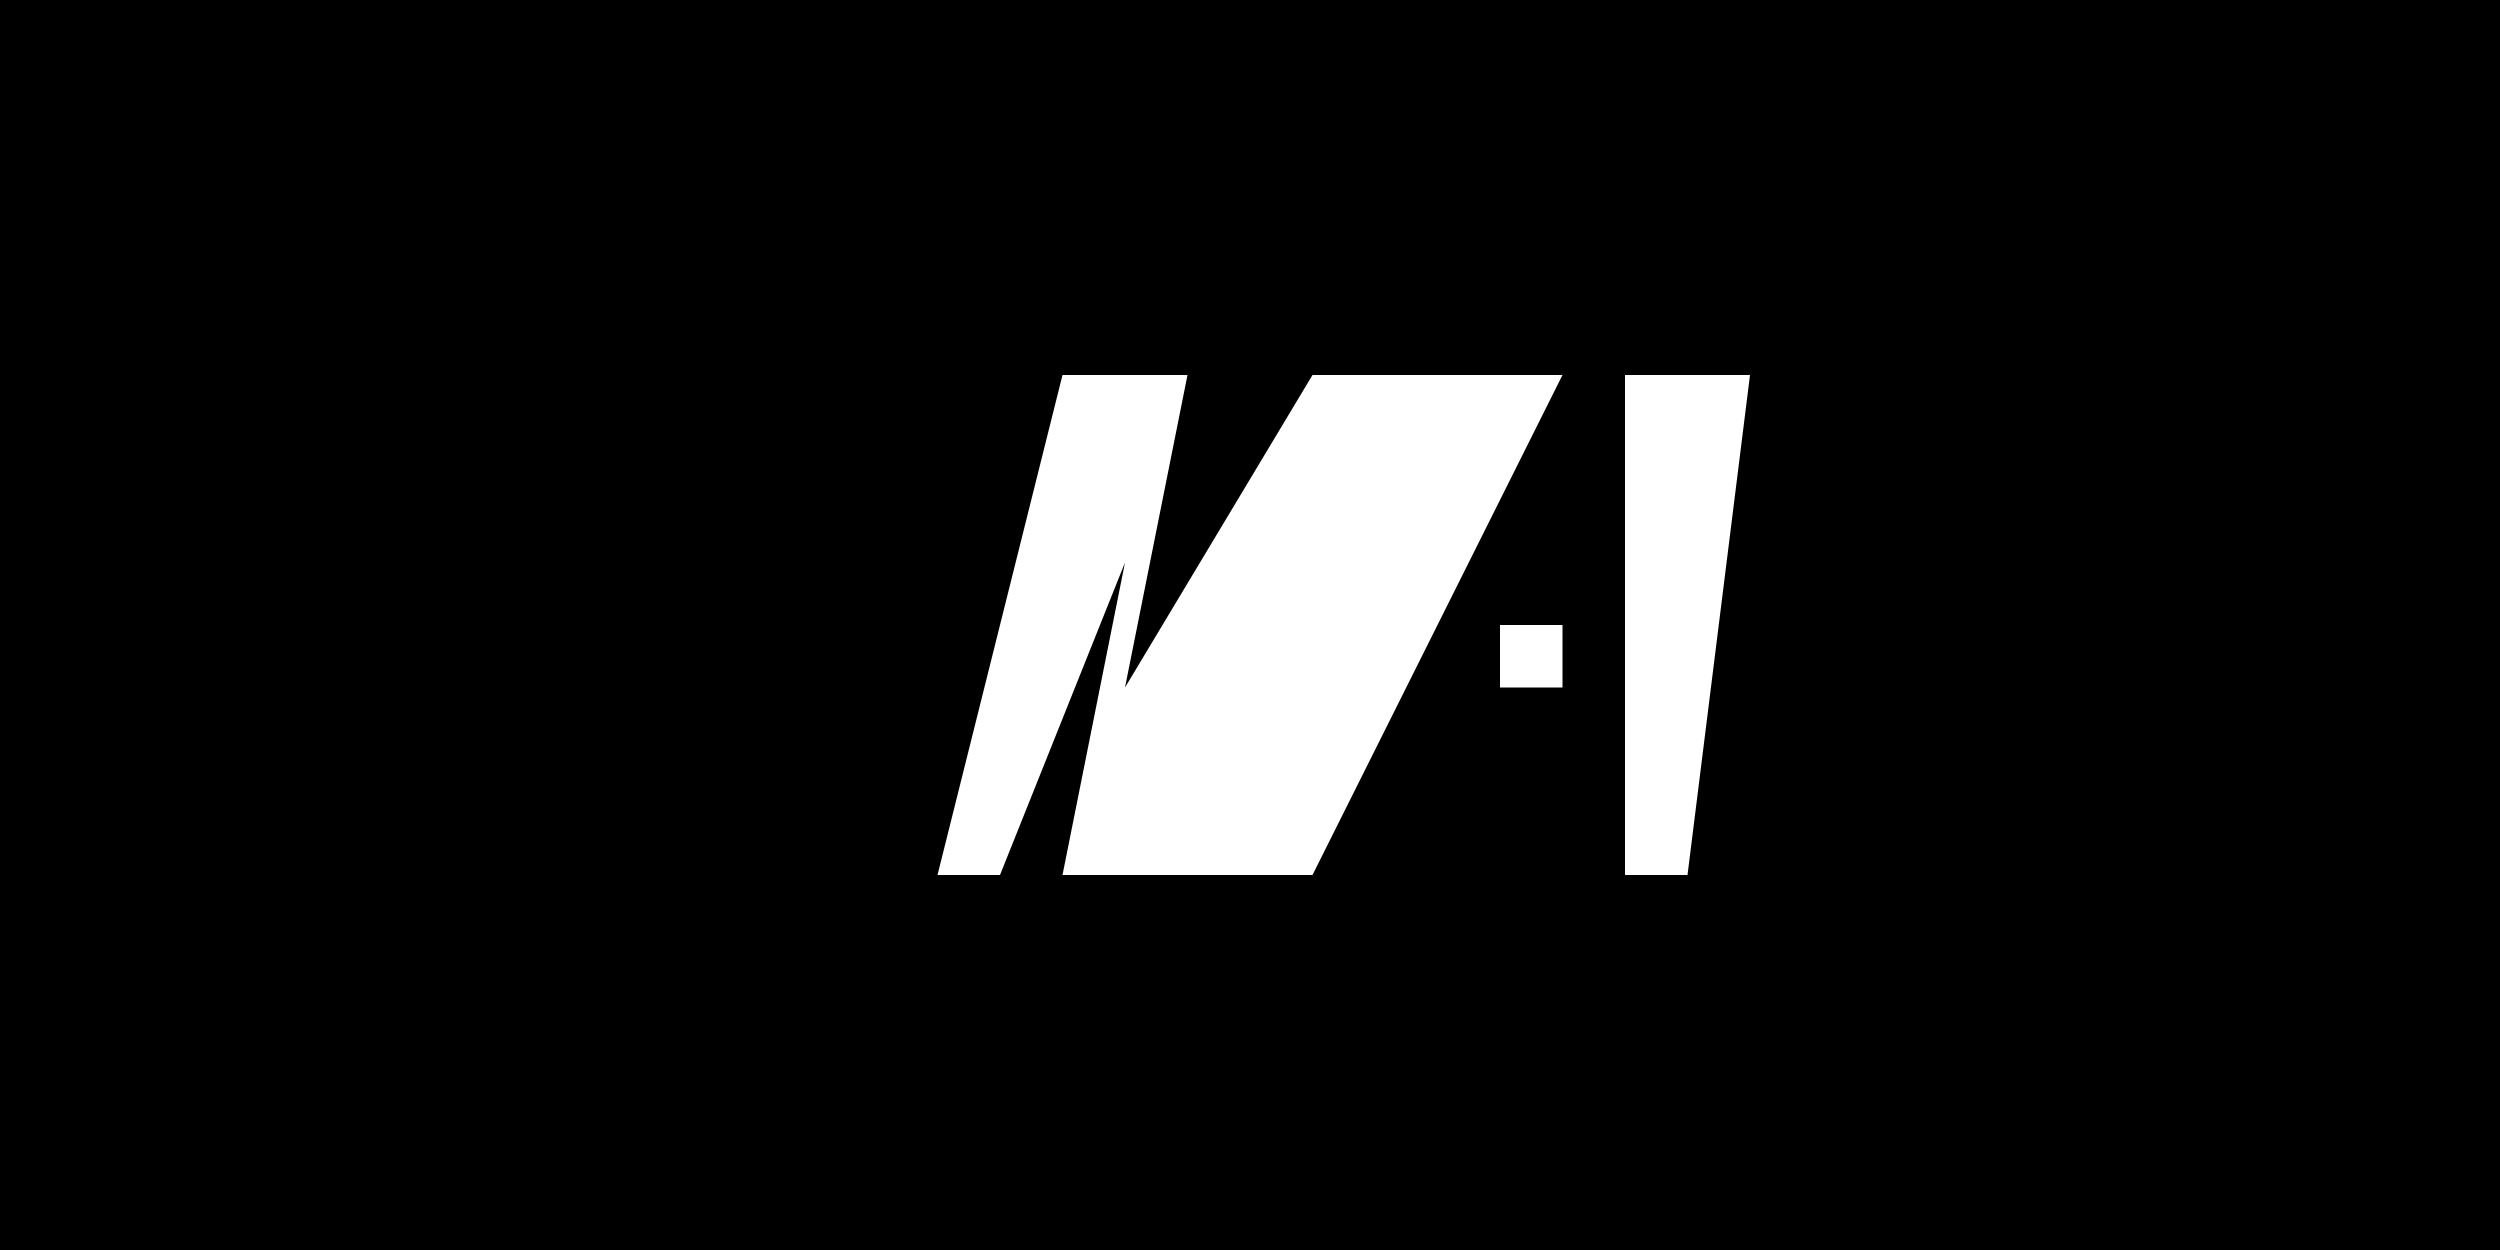 <?xml version="1.0" encoding="UTF-8"?>
<svg width="400" height="200" viewBox="0 0 400 200" fill="none" xmlns="http://www.w3.org/2000/svg">
  <rect width="400" height="200" fill="black"/>
  <g transform="translate(150, 60)">
    <path d="M0 80L20 0H40L30 50L60 0H80L50 50L80 0H100L60 80H40L70 30L40 80H20L30 30L10 80H0Z" fill="white"/>
    <path d="M90 40H100V50H90V40Z" fill="white"/>
    <path d="M110 80V0H130L120 80H110Z" fill="white"/>
  </g>
</svg>
